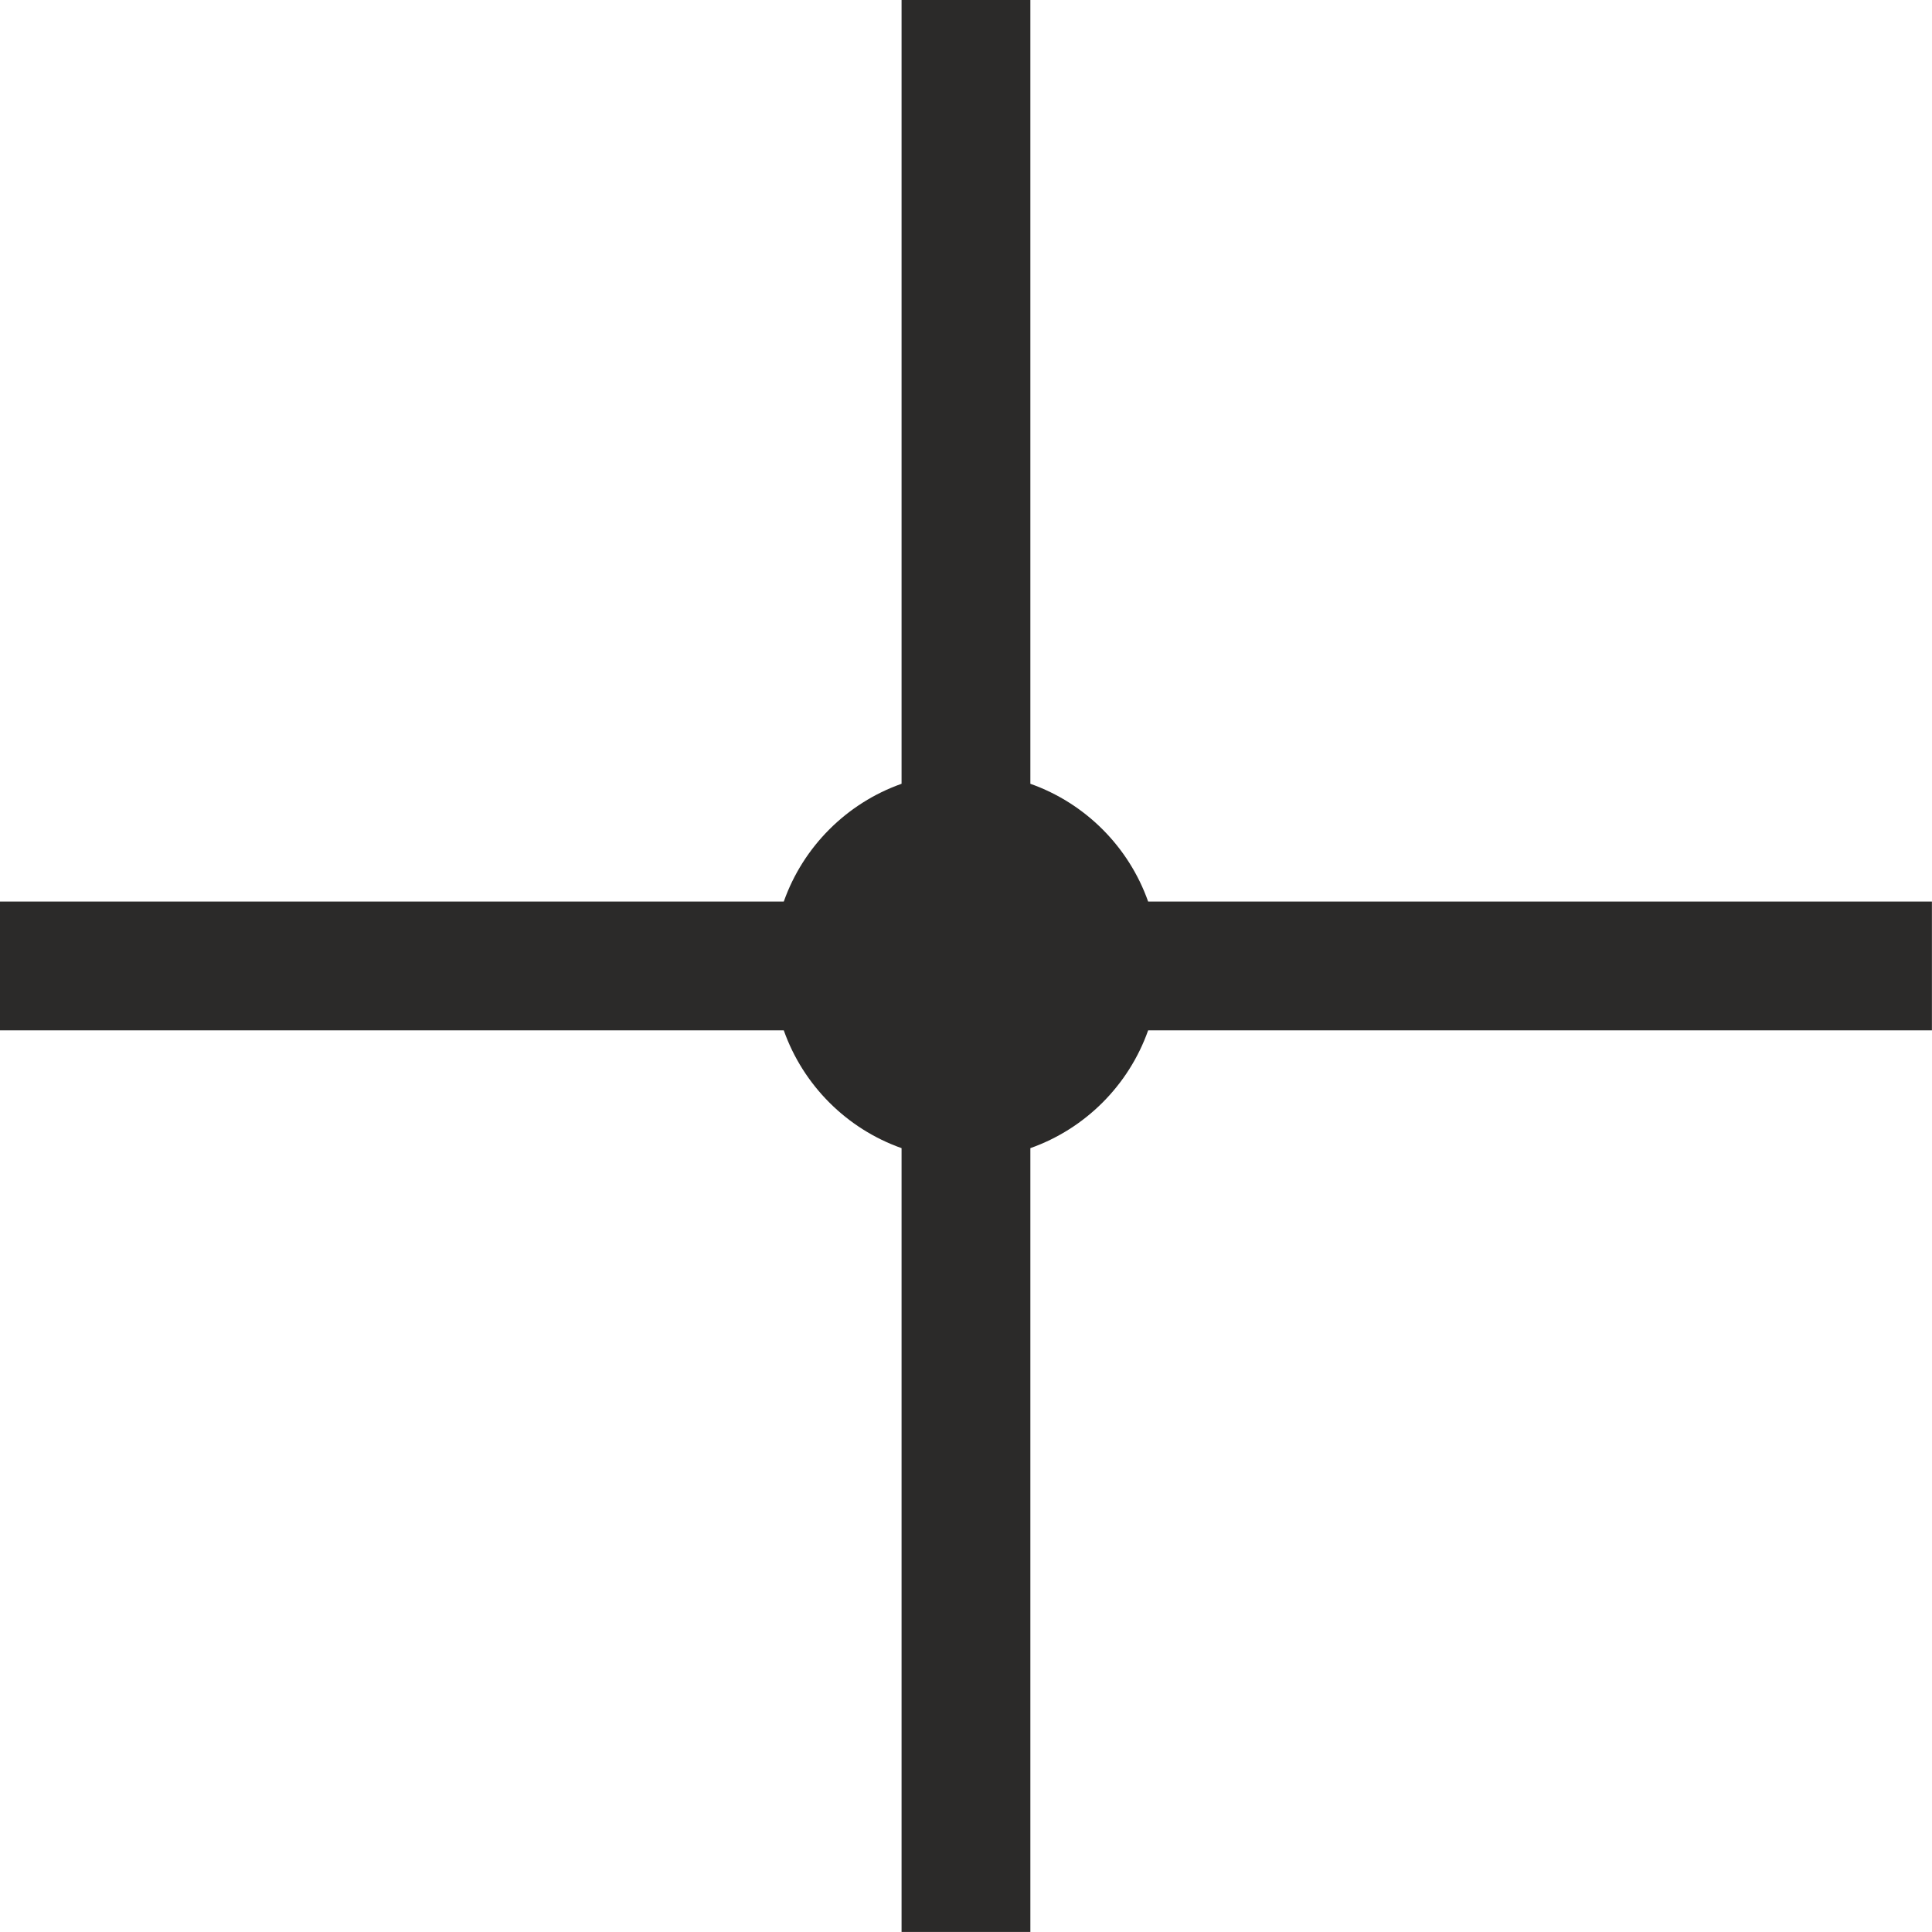 <?xml version="1.0" encoding="UTF-8"?> <svg xmlns="http://www.w3.org/2000/svg" xmlns:xlink="http://www.w3.org/1999/xlink" width="30" height="30" viewBox="0,0,256,256"> <g fill="#2b2a29" fill-rule="evenodd" stroke="none" stroke-width="1" stroke-linecap="butt" stroke-linejoin="miter" stroke-miterlimit="10" stroke-dasharray="" stroke-dashoffset="0" font-family="none" font-weight="none" font-size="none" text-anchor="none" style="mix-blend-mode: normal"> <g transform="scale(8.533,8.533)"> <path d="M14,0h2v12.171c0.852,0.301 1.528,0.977 1.829,1.829h12.171v2h-12.171c-0.301,0.852 -0.977,1.528 -1.829,1.829v12.171h-2v-12.171c-0.852,-0.301 -1.528,-0.977 -1.829,-1.829h-12.171v-2h12.171c0.301,-0.852 0.977,-1.528 1.829,-1.829z"></path> </g> </g> </svg> 